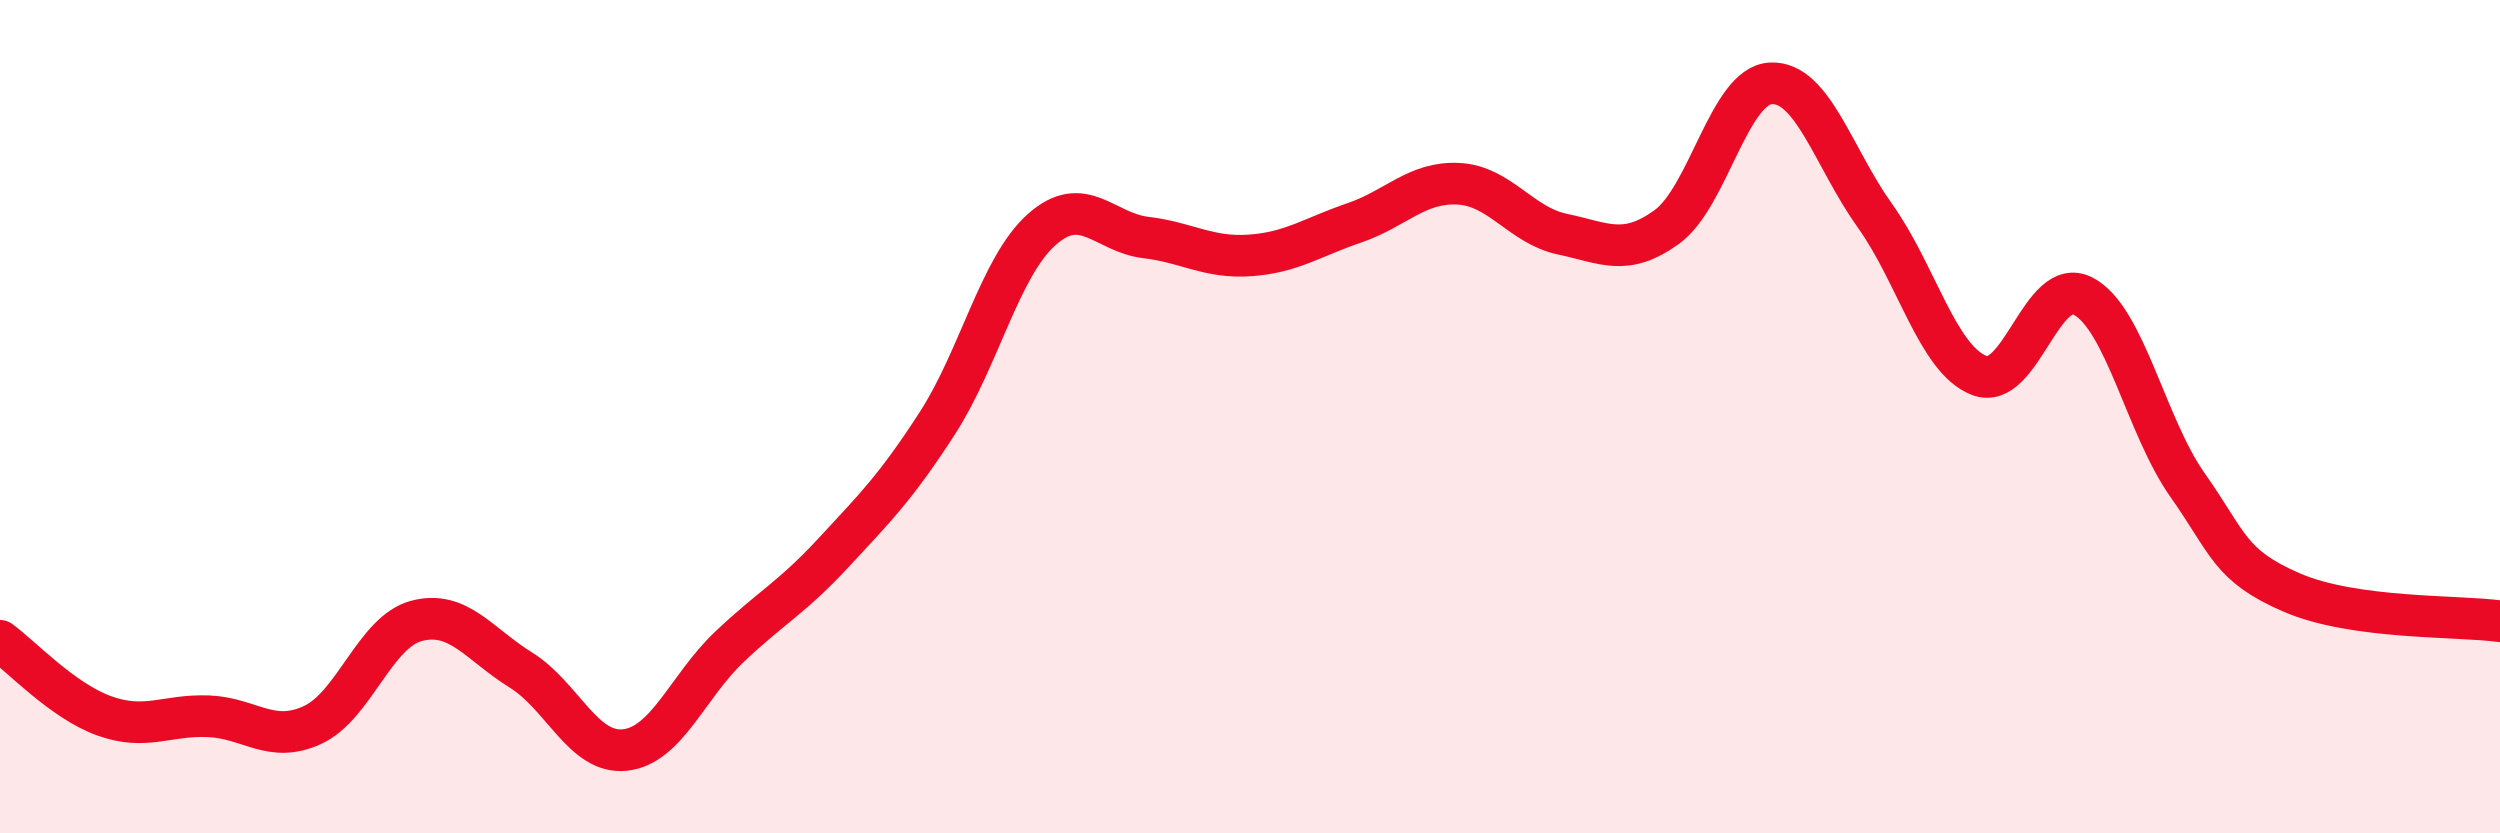 
    <svg width="60" height="20" viewBox="0 0 60 20" xmlns="http://www.w3.org/2000/svg">
      <path
        d="M 0,15.38 C 0.5,15.74 1.5,16.82 2.5,17.18 C 3.5,17.54 4,17.15 5,17.19 C 6,17.23 6.5,17.86 7.5,17.4 C 8.5,16.94 9,15.16 10,14.9 C 11,14.64 11.5,15.46 12.5,16.08 C 13.5,16.7 14,18.11 15,18 C 16,17.89 16.5,16.48 17.5,15.53 C 18.5,14.58 19,14.35 20,13.27 C 21,12.19 21.5,11.7 22.5,10.15 C 23.5,8.6 24,6.4 25,5.51 C 26,4.62 26.5,5.58 27.5,5.7 C 28.5,5.82 29,6.2 30,6.13 C 31,6.06 31.5,5.69 32.5,5.35 C 33.5,5.01 34,4.36 35,4.41 C 36,4.46 36.5,5.41 37.5,5.62 C 38.5,5.83 39,6.17 40,5.45 C 41,4.73 41.5,2.05 42.5,2 C 43.5,1.95 44,3.78 45,5.18 C 46,6.58 46.5,8.62 47.5,9.01 C 48.5,9.4 49,6.58 50,7.11 C 51,7.64 51.5,10.22 52.5,11.64 C 53.5,13.06 53.5,13.57 55,14.22 C 56.5,14.87 59,14.77 60,14.91L60 20L0 20Z"
        fill="#EB0A25"
        opacity="0.1"
        stroke-linecap="round"
        stroke-linejoin="round"
      />
      <path
        d="M 0,15.38 C 0.5,15.74 1.5,16.82 2.5,17.18 C 3.5,17.54 4,17.15 5,17.19 C 6,17.23 6.5,17.86 7.5,17.4 C 8.5,16.94 9,15.16 10,14.9 C 11,14.64 11.5,15.46 12.5,16.08 C 13.5,16.7 14,18.11 15,18 C 16,17.89 16.5,16.48 17.5,15.53 C 18.5,14.58 19,14.35 20,13.27 C 21,12.19 21.5,11.7 22.5,10.15 C 23.5,8.6 24,6.4 25,5.51 C 26,4.62 26.5,5.58 27.5,5.7 C 28.5,5.82 29,6.2 30,6.13 C 31,6.06 31.5,5.69 32.5,5.35 C 33.5,5.01 34,4.36 35,4.41 C 36,4.46 36.5,5.41 37.5,5.62 C 38.5,5.83 39,6.17 40,5.45 C 41,4.73 41.5,2.05 42.5,2 C 43.5,1.95 44,3.78 45,5.18 C 46,6.58 46.5,8.62 47.5,9.01 C 48.5,9.4 49,6.58 50,7.11 C 51,7.64 51.5,10.22 52.5,11.64 C 53.5,13.06 53.5,13.57 55,14.22 C 56.5,14.87 59,14.77 60,14.91"
        stroke="#EB0A25"
        stroke-width="1"
        fill="none"
        stroke-linecap="round"
        stroke-linejoin="round"
      />
    </svg>
  